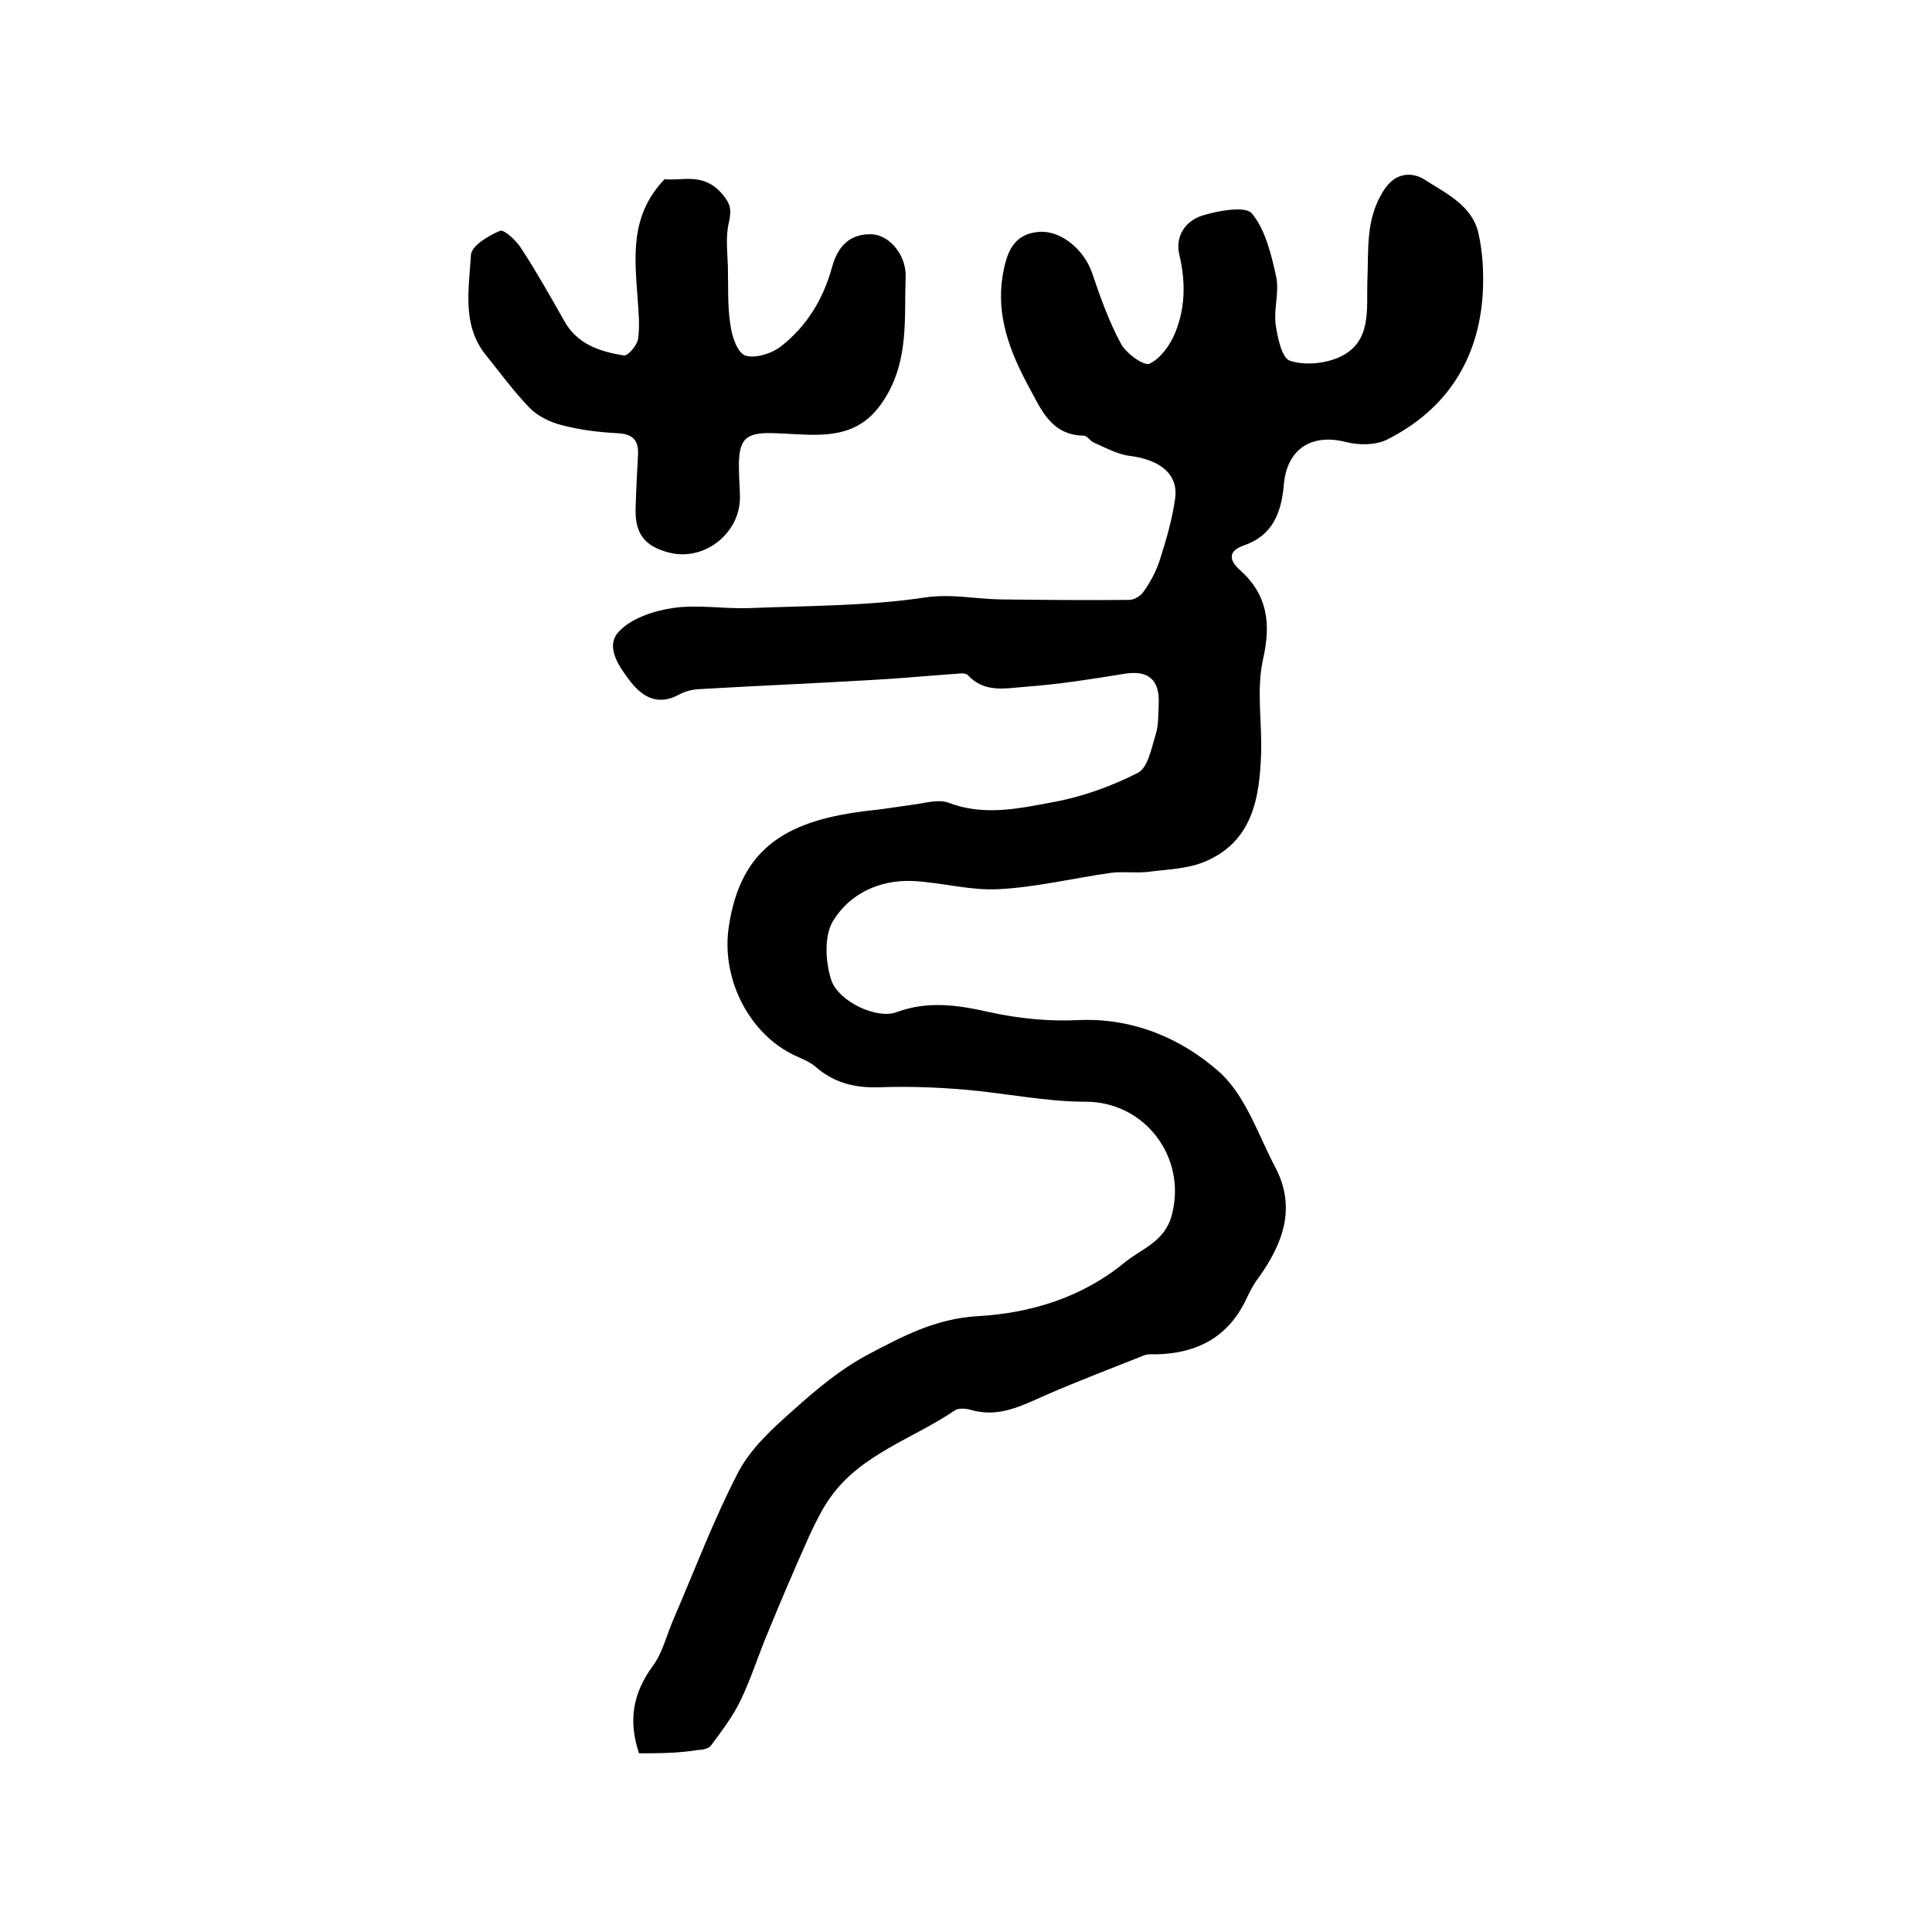 <?xml version="1.0" encoding="utf-8"?>
<!-- Generator: Adobe Illustrator 22.0.0, SVG Export Plug-In . SVG Version: 6.00 Build 0)  -->
<svg version="1.1" id="图层_1" xmlns="http://www.w3.org/2000/svg" xmlns:xlink="http://www.w3.org/1999/xlink" x="0px" y="0px"
	 viewBox="0 0 400 400" style="enable-background:new 0 0 400 400;" xml:space="preserve">
<style type="text/css">
	.st0{fill:#FFFFFF;}
</style>
<g>
	
	<path d="M132.3,363c-2.3-6.9-1.2-12.5,2.8-18c2.1-2.8,2.9-6.5,4.4-9.9c4.4-10.2,8.3-20.6,13.4-30.4c2.6-4.9,7.1-9,11.4-12.8
		c4.8-4.3,9.8-8.5,15.5-11.5c7-3.7,13.9-7.4,22.6-7.9c10.8-0.6,21.5-3.8,30.3-11c3.6-3,8.4-4.3,9.9-9.9c3.2-12-5.6-23.5-17.8-23.5
		c-8.4,0-16.7-1.8-25.1-2.5c-5.8-0.5-11.6-0.7-17.4-0.5c-5.1,0.2-9.5-0.8-13.4-4.2c-1.5-1.3-3.5-1.9-5.2-2.8
		c-9.1-4.8-14.4-16-12.8-26.3c2.5-16.7,12.5-22.1,29.3-24c2.9-0.3,5.9-0.8,8.8-1.2c2.5-0.3,5.3-1.2,7.4-0.4
		c7.3,2.8,14.5,1.2,21.5-0.1c6.1-1.1,12.2-3.3,17.7-6.1c2.1-1.1,2.8-5.2,3.7-8c0.6-2,0.5-4.3,0.6-6.4c0.2-4.9-2.2-6.9-7.1-6.1
		c-6.8,1.1-13.7,2.2-20.6,2.7c-4,0.3-8.4,1.3-11.8-2.4c-0.4-0.5-1.6-0.4-2.4-0.3c-5.9,0.4-11.9,1-17.8,1.3
		c-11.9,0.7-23.9,1.2-35.8,1.9c-1.3,0.1-2.7,0.5-3.8,1.1c-4.2,2.3-7.4,0.7-10-2.6c-2.4-3.1-5.3-7.2-2.6-10.3c2.5-2.8,7.2-4.4,11.2-5
		c5.2-0.8,10.6,0.2,16,0c12.1-0.5,24.3-0.4,36.3-2.2c5.5-0.8,10.4,0.3,15.5,0.4c8.9,0.1,17.9,0.2,26.8,0.1c1.1,0,2.5-0.9,3.1-1.9
		c1.4-2,2.6-4.3,3.3-6.6c1.3-4.1,2.5-8.2,3.1-12.5c0.7-5-3.1-8-9.3-8.8c-2.6-0.3-5.1-1.7-7.6-2.8c-0.7-0.3-1.3-1.4-2-1.4
		c-6.9-0.1-8.9-5.6-11.5-10.3c-3.8-7.1-6.7-14.5-5.3-22.9c0.8-4.6,2.1-8.6,7.6-9c4.6-0.3,9.3,3.8,10.9,8.5c1.7,5,3.5,10.1,6,14.7
		c1.1,2,4.7,4.6,5.9,4.1c2.3-1.1,4.3-3.9,5.3-6.4c2.1-5.1,2.2-10.5,0.9-16c-1-4.1,1.3-7.2,4.8-8.3c3.3-1,8.9-2,10.2-0.4
		c2.8,3.4,4,8.5,5,13c0.7,3.2-0.5,6.7-0.1,9.9c0.4,2.8,1.3,7.1,3,7.6c3,1,7.3,0.6,10.3-0.8c6.7-3.1,5.5-10,5.7-15.7
		c0.3-6.6-0.5-13,3.6-19.1c2.5-3.7,6-3.3,8.1-2c4.5,2.9,10,5.4,11.3,11.2c0.9,4,1.1,8.2,0.9,12.3c-0.8,13.8-7.5,24.2-19.8,30.4
		c-2.4,1.2-5.9,1.2-8.6,0.5c-7.1-1.8-12.2,1.5-12.8,8.9c-0.5,5.6-2.2,10.4-8.2,12.5c-3,1-3.5,2.8-0.9,5.1c5.7,5.1,6.5,11,4.8,18.5
		c-1.4,6.2-0.2,12.9-0.4,19.4c-0.3,9.4-1.8,18.5-11.9,22.6c-3.5,1.4-7.6,1.5-11.4,2c-2.5,0.3-5.2-0.1-7.7,0.2
		c-7.8,1.1-15.6,3-23.4,3.4c-5.9,0.3-11.8-1.4-17.7-1.7c-7-0.3-13.2,2.7-16.6,8.4c-1.8,3.1-1.5,8.4-0.3,12.1
		c1.6,4.6,9.5,8.1,13.4,6.7c6.7-2.5,12.9-1.5,19.6,0c5.9,1.3,12.2,1.9,18.2,1.6c11.3-0.5,21.3,3.8,29.1,10.7
		c5.5,4.9,8.1,13.1,11.7,19.9c4.3,8.3,1.5,15.7-3.5,22.7c-1,1.3-1.8,2.8-2.5,4.3c-3.7,8-10.2,11.4-18.7,11.6c-0.8,0-1.7-0.1-2.5,0.2
		c-6.8,2.7-13.6,5.3-20.3,8.2c-5,2.2-9.8,4.8-15.6,3.1c-1-0.3-2.6-0.4-3.3,0.1c-8.7,5.9-19.3,9-25.7,17.9c-1.8,2.5-3.2,5.4-4.5,8.2
		c-2.9,6.5-5.7,13-8.4,19.6c-2,4.7-3.5,9.6-5.7,14.2c-1.6,3.4-4,6.5-6.2,9.5c-0.4,0.6-1.7,0.9-2.6,0.9
		C140.4,363,136.4,363,132.3,363z"/>
	<path d="M137.6,37.1c3.5,0.4,7.8-1.4,11.6,2.7c2.1,2.3,2.3,3.6,1.7,6.3c-0.7,2.9-0.3,6-0.2,9.1c0.1,4-0.1,8,0.5,11.9
		c0.3,2.4,1.4,5.9,3.1,6.5c2,0.7,5.5-0.4,7.4-1.9c5.4-4.2,8.8-9.9,10.6-16.5c1.2-4.3,3.7-6.8,8.1-6.7c3.8,0.1,7.3,4.4,7.1,8.9
		c-0.3,8.5,0.7,17.1-4.3,25.1c-3.4,5.5-7.7,7.3-13.5,7.5c-3,0.1-6-0.2-9-0.3c-6.5-0.3-7.9,1.1-7.7,7.8c0,1.8,0.2,3.7,0.2,5.5
		c0,7.5-7.5,13.3-14.7,11.4c-5.1-1.3-7.1-4-6.9-9.3c0.1-3.7,0.3-7.3,0.5-11c0.1-2.9-1-4.2-4.1-4.4c-4-0.2-8-0.7-11.8-1.7
		c-2.3-0.6-4.8-1.8-6.5-3.5c-3.3-3.4-6.2-7.4-9.2-11.1c-4.9-6.2-3.4-13.6-3-20.6c0.1-1.9,3.6-4,6-5c0.8-0.4,3.4,2,4.4,3.6
		c3.2,4.9,6,9.9,8.9,15c2.7,4.9,7.4,6.4,12.4,7.2c0.8,0.1,2.7-2.1,2.9-3.4c0.4-2.8,0.1-5.6-0.1-8.5
		C131.4,53.1,130.4,44.6,137.6,37.1z"/>
</g>
</svg>
